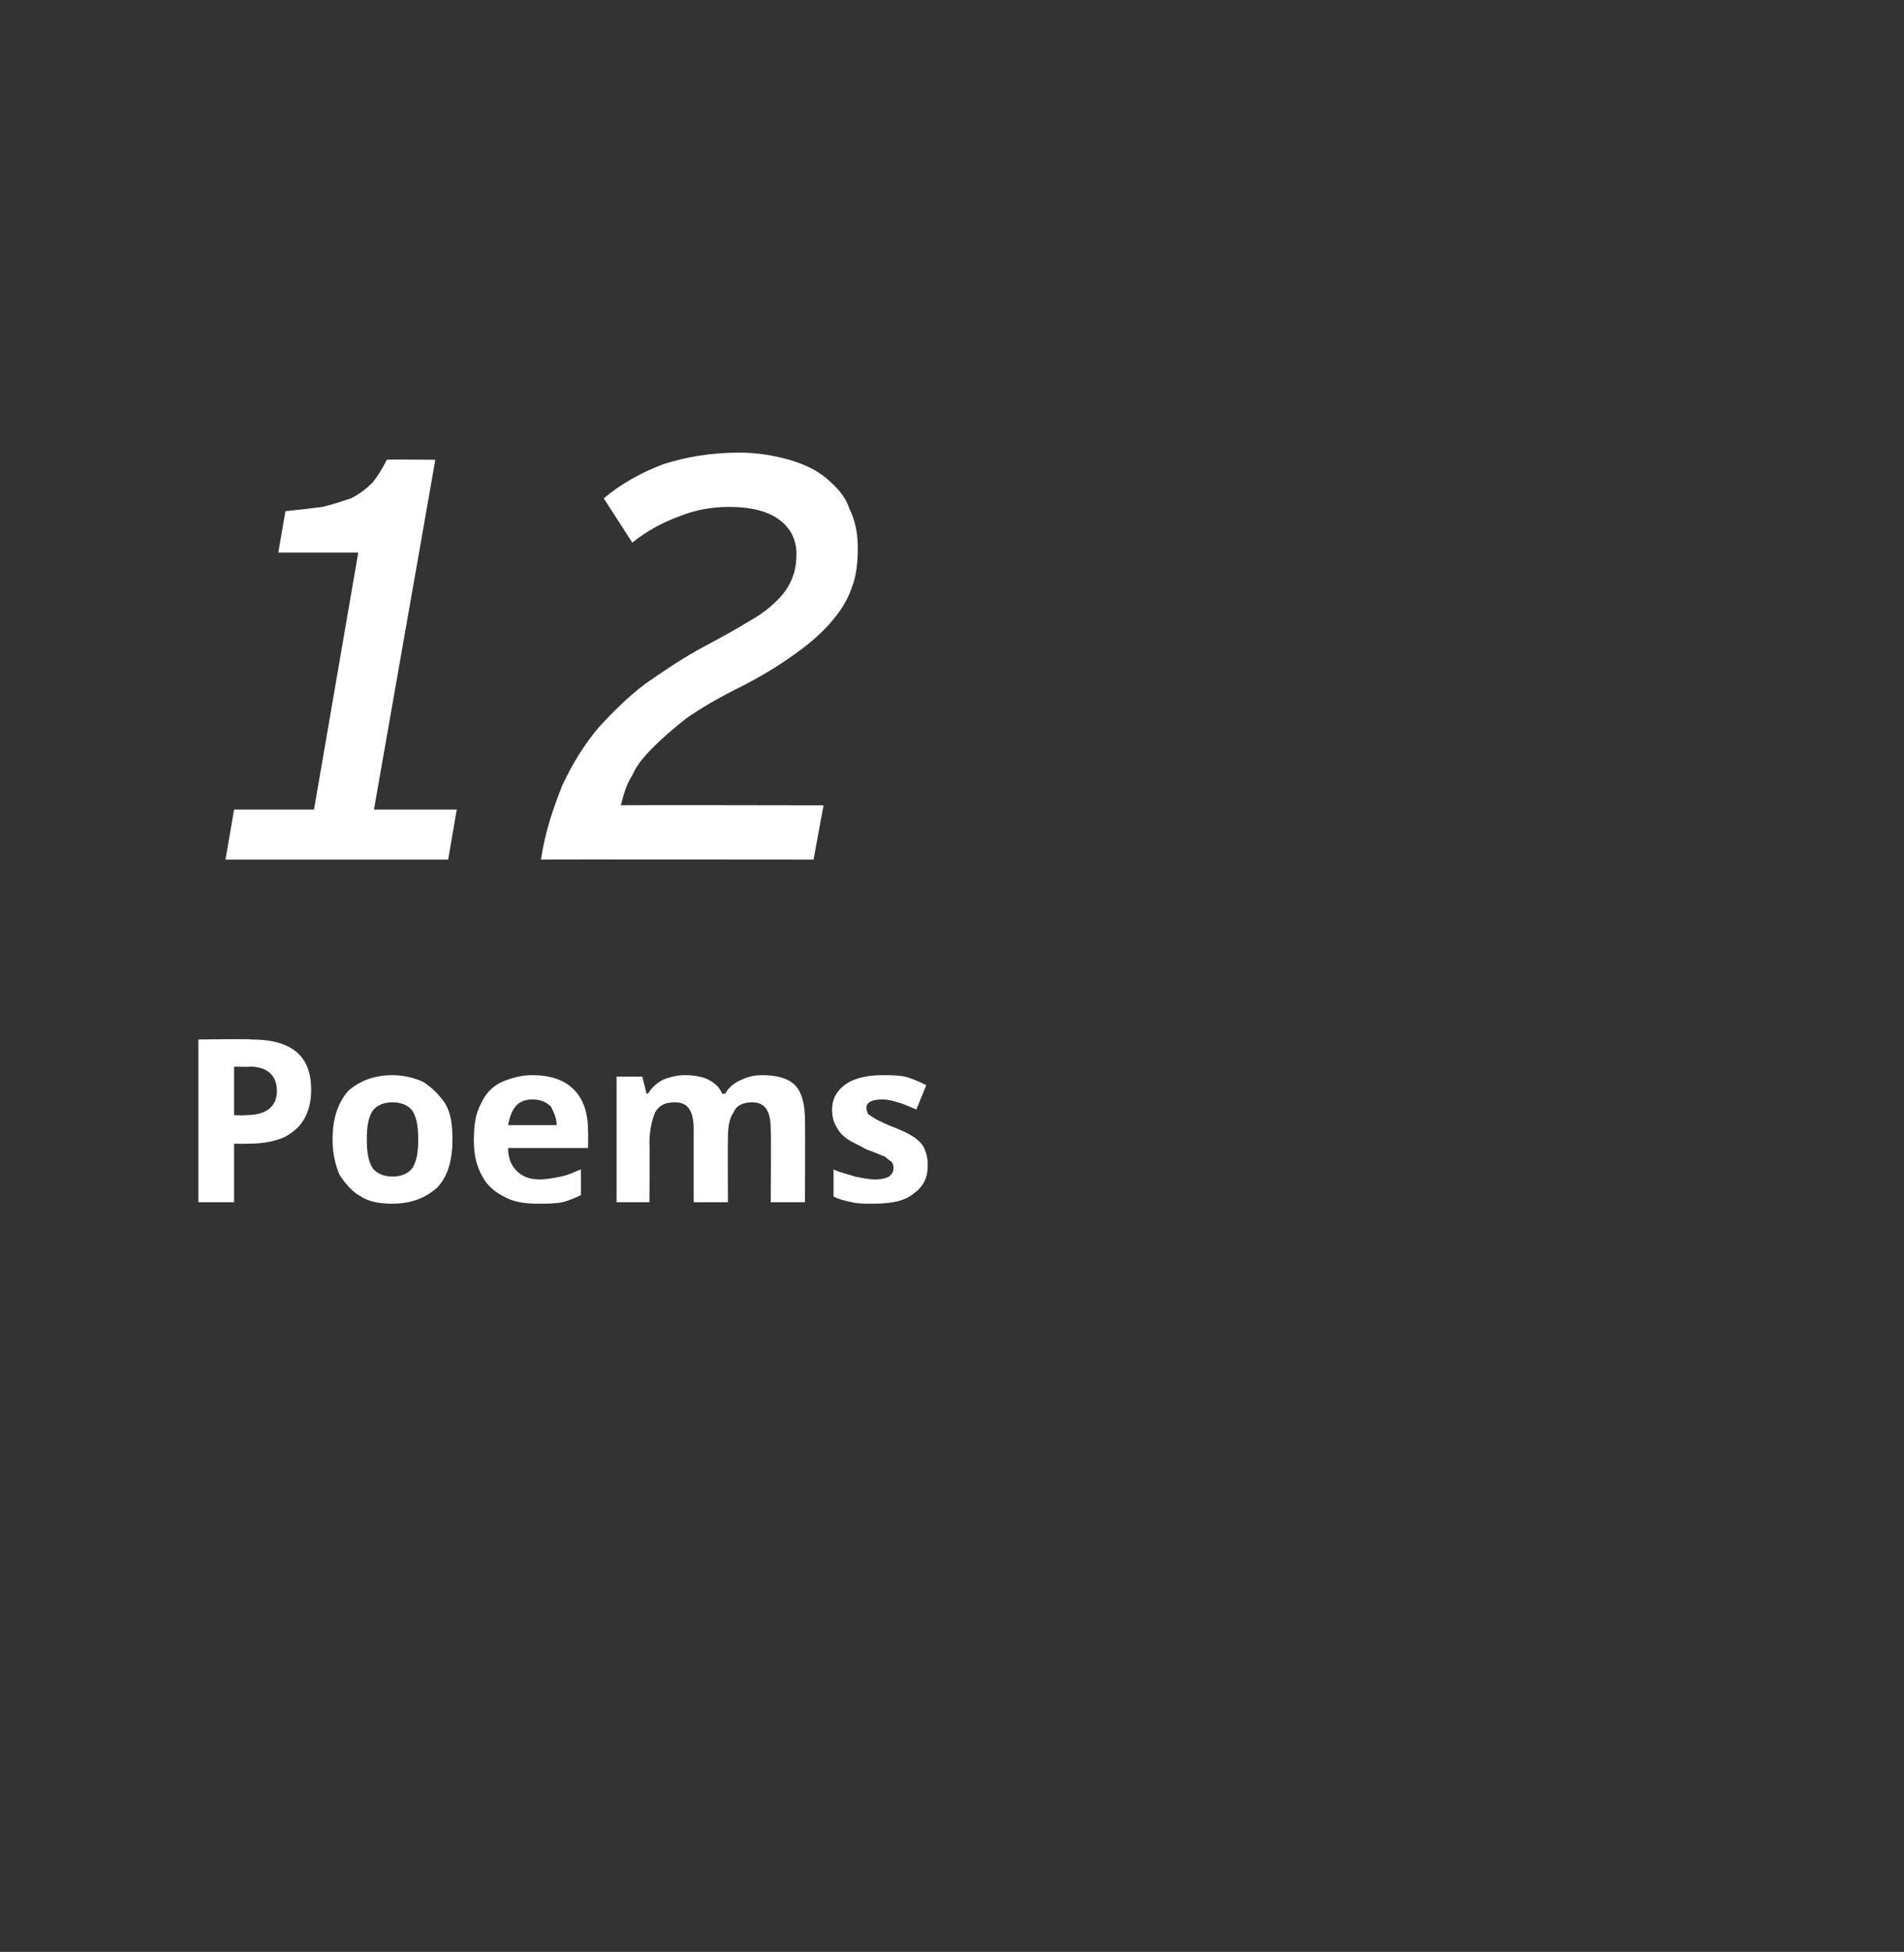 <?xml version="1.0" standalone="no"?>
<!DOCTYPE svg PUBLIC "-//W3C//DTD SVG 1.1//EN" "http://www.w3.org/Graphics/SVG/1.1/DTD/svg11.dtd">
<svg xmlns="http://www.w3.org/2000/svg" version="1.1" width="133.4px" height="136.7px" viewBox="0 0 133.4 136.7">
  <rect x="0" y="0" width="133.4" height="136.7" fill="#333333" stroke="none"/>
  <desc>12 Poems</desc>
  <defs/>
  <g id="Polygon10517">
    <path d="M 17.6 72.8 C 19.1 72.8 20.1 73.1 20.8 73.7 C 21.5 74.3 21.8 75.2 21.8 76.3 C 21.8 77 21.7 77.6 21.4 78.2 C 21.1 78.8 20.7 79.2 20 79.6 C 19.4 79.9 18.5 80.1 17.4 80.1 C 17.4 80.11 16.4 80.1 16.4 80.1 L 16.4 84.2 L 13.9 84.2 L 13.9 72.8 C 13.9 72.8 17.59 72.75 17.6 72.8 Z M 19.4 76.4 C 19.4 75.3 18.7 74.7 17.5 74.7 C 17.46 74.74 16.4 74.7 16.4 74.7 L 16.4 78.1 C 16.4 78.1 17.16 78.13 17.2 78.1 C 17.8 78.1 18.4 78 18.8 77.7 C 19.2 77.4 19.4 77 19.4 76.4 C 19.4 76.4 19.4 76.4 19.4 76.4 Z M 31.7 79.8 C 31.7 81.2 31.4 82.4 30.6 83.2 C 29.8 83.9 28.8 84.3 27.5 84.3 C 26.7 84.3 25.9 84.2 25.3 83.8 C 24.7 83.5 24.2 82.9 23.8 82.3 C 23.5 81.6 23.3 80.8 23.3 79.8 C 23.3 78.3 23.7 77.2 24.4 76.4 C 25.2 75.7 26.2 75.3 27.5 75.3 C 28.3 75.3 29.1 75.5 29.7 75.8 C 30.3 76.2 30.8 76.7 31.2 77.3 C 31.6 78 31.7 78.8 31.7 79.8 Z M 25.7 79.8 C 25.7 80.7 25.8 81.3 26.1 81.8 C 26.4 82.2 26.9 82.4 27.5 82.4 C 28.1 82.4 28.6 82.2 28.9 81.8 C 29.2 81.3 29.3 80.7 29.3 79.8 C 29.3 78.9 29.2 78.3 28.9 77.8 C 28.6 77.4 28.1 77.2 27.5 77.2 C 26.9 77.2 26.4 77.4 26.1 77.8 C 25.8 78.3 25.7 78.9 25.7 79.8 Z M 37.3 75.3 C 38.5 75.3 39.5 75.6 40.2 76.3 C 40.9 77 41.2 78 41.2 79.2 C 41.22 79.25 41.2 80.4 41.2 80.4 C 41.2 80.4 35.59 80.4 35.6 80.4 C 35.6 81.1 35.8 81.6 36.2 82 C 36.6 82.4 37.1 82.6 37.8 82.6 C 38.3 82.6 38.8 82.5 39.3 82.4 C 39.8 82.3 40.2 82.1 40.7 81.9 C 40.7 81.9 40.7 83.7 40.7 83.7 C 40.3 83.9 39.8 84.1 39.4 84.2 C 38.9 84.3 38.3 84.3 37.7 84.3 C 36.8 84.3 36 84.2 35.3 83.8 C 34.7 83.5 34.1 83 33.8 82.4 C 33.4 81.7 33.2 80.9 33.2 79.9 C 33.2 78.9 33.3 78 33.7 77.3 C 34 76.6 34.5 76.1 35.1 75.8 C 35.8 75.5 36.5 75.3 37.3 75.3 Z M 37.3 77 C 36.9 77 36.5 77.1 36.2 77.4 C 35.9 77.7 35.7 78.2 35.6 78.8 C 35.6 78.8 39 78.8 39 78.8 C 39 78.3 38.8 77.9 38.6 77.5 C 38.3 77.2 37.9 77 37.3 77 Z M 53.4 75.3 C 54.4 75.3 55.2 75.5 55.7 76 C 56.2 76.5 56.4 77.4 56.4 78.5 C 56.42 78.48 56.4 84.2 56.4 84.2 L 54 84.2 C 54 84.2 54.04 79.07 54 79.1 C 54 77.8 53.6 77.2 52.7 77.2 C 52.1 77.2 51.6 77.4 51.4 77.9 C 51.1 78.3 51 78.9 51 79.8 C 50.98 79.79 51 84.2 51 84.2 L 48.6 84.2 C 48.6 84.2 48.6 79.07 48.6 79.1 C 48.6 77.8 48.2 77.2 47.3 77.2 C 46.6 77.2 46.2 77.4 45.9 77.9 C 45.7 78.4 45.5 79.1 45.5 80.1 C 45.54 80.06 45.5 84.2 45.5 84.2 L 43.2 84.2 L 43.2 75.4 L 45 75.4 L 45.3 76.6 C 45.3 76.6 45.43 76.56 45.4 76.6 C 45.7 76.1 46.1 75.8 46.5 75.6 C 47 75.4 47.5 75.3 48 75.3 C 48.6 75.3 49.2 75.4 49.6 75.6 C 50 75.8 50.4 76.1 50.6 76.6 C 50.6 76.6 50.8 76.6 50.8 76.6 C 51.1 76.1 51.5 75.8 52 75.6 C 52.4 75.4 52.9 75.3 53.4 75.3 Z M 65 81.6 C 65 82.5 64.7 83.1 64 83.6 C 63.4 84.1 62.5 84.3 61.2 84.3 C 60.6 84.3 60.1 84.3 59.7 84.2 C 59.2 84.1 58.8 84 58.4 83.8 C 58.4 83.8 58.4 81.9 58.4 81.9 C 58.8 82.1 59.3 82.2 59.9 82.4 C 60.4 82.5 60.9 82.6 61.3 82.6 C 61.8 82.6 62.1 82.5 62.3 82.4 C 62.5 82.2 62.6 82.1 62.6 81.8 C 62.6 81.7 62.6 81.6 62.5 81.4 C 62.4 81.3 62.2 81.2 62 81 C 61.7 80.9 61.3 80.7 60.7 80.5 C 60.2 80.2 59.7 80 59.4 79.8 C 59 79.5 58.8 79.3 58.6 78.9 C 58.4 78.6 58.3 78.2 58.3 77.7 C 58.3 76.9 58.7 76.3 59.3 75.9 C 59.9 75.5 60.8 75.3 61.8 75.3 C 62.3 75.3 62.9 75.3 63.4 75.4 C 63.8 75.5 64.3 75.7 64.9 76 C 64.9 76 64.2 77.7 64.2 77.7 C 63.7 77.5 63.3 77.3 62.9 77.2 C 62.6 77.1 62.2 77 61.8 77 C 61.1 77 60.7 77.2 60.7 77.6 C 60.7 77.8 60.8 77.9 60.8 78 C 60.9 78.1 61.1 78.2 61.4 78.4 C 61.6 78.5 62 78.7 62.5 78.9 C 63 79.1 63.5 79.3 63.8 79.5 C 64.2 79.7 64.5 80 64.7 80.3 C 64.9 80.7 65 81.1 65 81.6 Z " stroke="none" fill="#fff"/>
  </g>
  <g id="Polygon10516">
    <path d="M 16.4 56.7 L 22 56.7 L 25.1 38.7 L 19.5 38.7 C 19.5 38.7 20 35.78 20 35.8 C 21 35.7 21.8 35.6 22.6 35.5 C 23.4 35.3 24 35.1 24.6 34.9 C 25.2 34.6 25.7 34.2 26.1 33.8 C 26.5 33.3 26.8 32.8 27.1 32.2 C 27.07 32.17 30.5 32.2 30.5 32.2 L 26.2 56.7 L 32 56.7 L 31.4 60.2 L 15.8 60.2 L 16.4 56.7 Z M 37.9 60.2 C 38.2 58.2 38.8 56.5 39.4 55 C 40.1 53.5 40.9 52.2 41.9 51 C 42.9 49.9 44 48.8 45.2 47.9 C 46.5 47 47.8 46.1 49.3 45.3 C 50.6 44.6 51.7 44 52.5 43.5 C 53.4 43 54 42.5 54.5 42 C 55 41.5 55.3 41 55.5 40.5 C 55.7 40 55.8 39.5 55.8 38.8 C 55.8 37.8 55.4 37 54.6 36.4 C 53.8 35.8 52.6 35.5 51.1 35.5 C 49.9 35.5 48.7 35.7 47.5 36.2 C 46.4 36.6 45.3 37.2 44.3 38 C 44.3 38 42.3 34.9 42.3 34.9 C 43.5 33.9 44.9 33.1 46.5 32.5 C 48.1 32 49.8 31.7 51.8 31.7 C 53.1 31.7 54.2 31.9 55.3 32.2 C 56.3 32.5 57.2 32.9 57.9 33.5 C 58.6 34.1 59.2 34.7 59.5 35.6 C 59.9 36.4 60.1 37.3 60.1 38.4 C 60.1 39.4 60 40.3 59.7 41.1 C 59.4 42 58.9 42.8 58.2 43.6 C 57.6 44.3 56.7 45.1 55.7 45.8 C 54.6 46.6 53.3 47.4 51.7 48.2 C 50.3 48.9 49.1 49.6 48.1 50.3 C 47.2 51 46.4 51.7 45.8 52.3 C 45.1 53 44.6 53.6 44.3 54.3 C 43.9 54.9 43.7 55.6 43.5 56.4 C 43.46 56.37 57.7 56.4 57.7 56.4 L 57 60.2 C 57 60.2 37.88 60.18 37.9 60.2 Z " stroke="none" fill="#fff"/>
  </g>
</svg>
